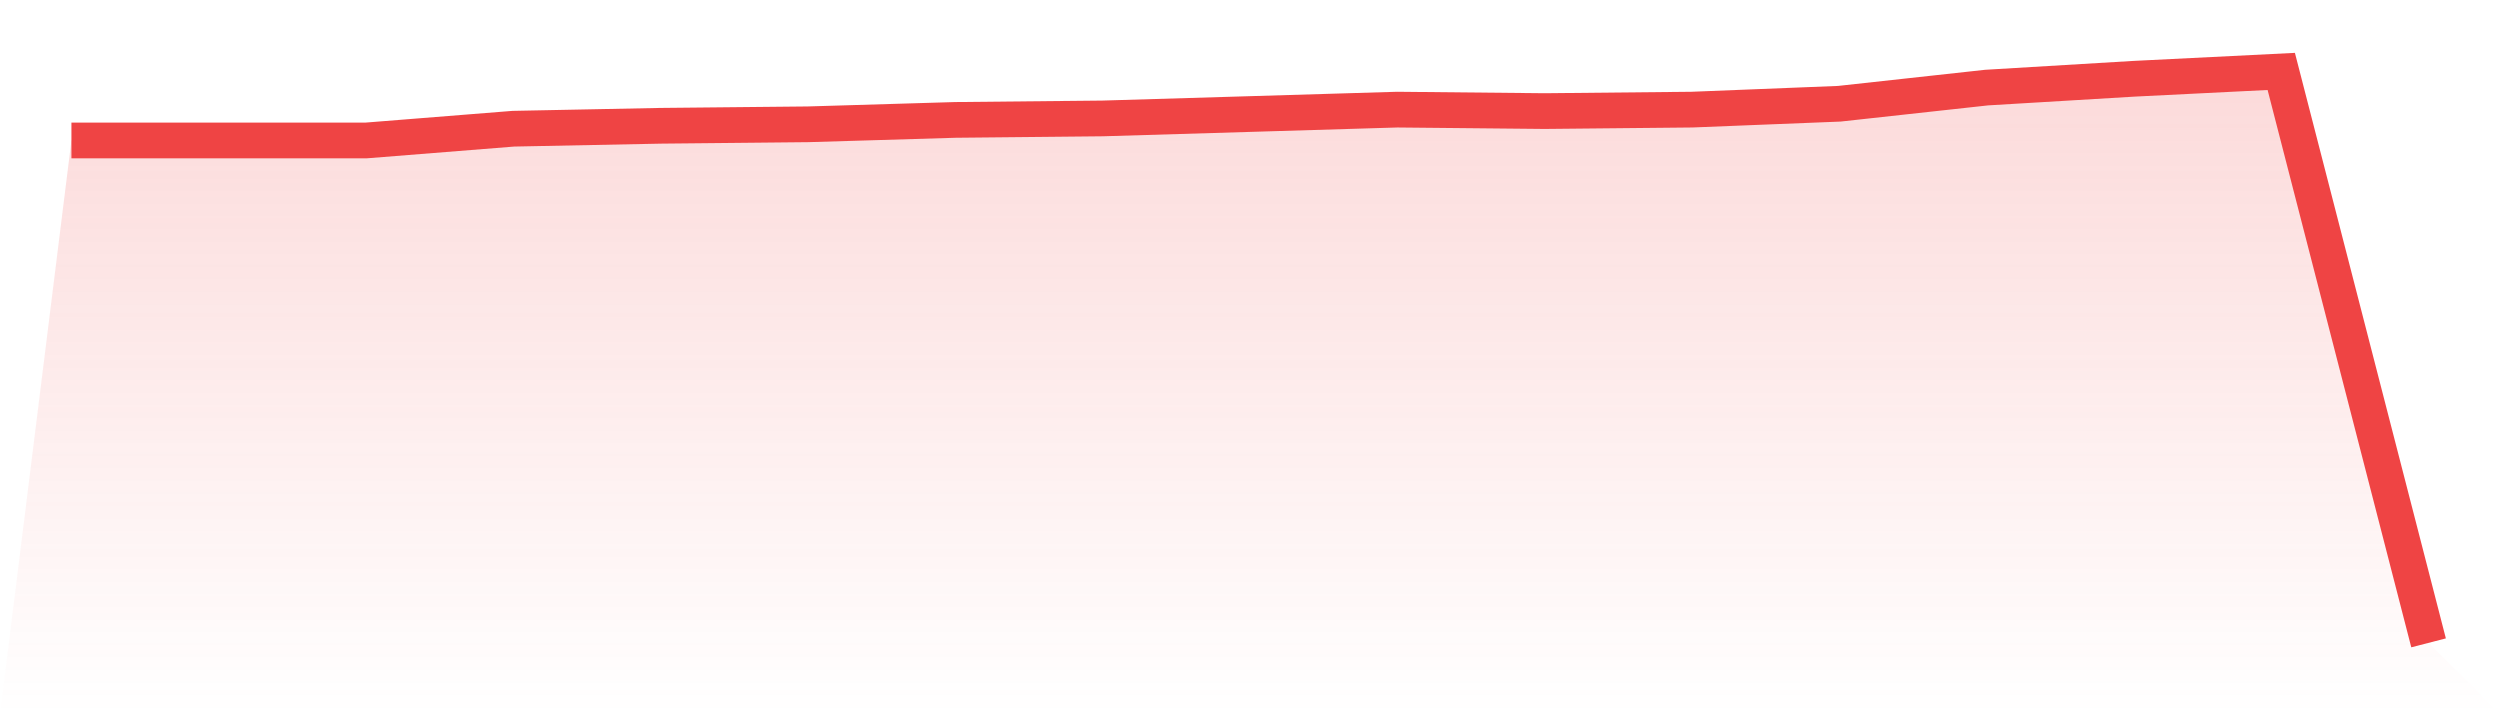 <svg viewBox="0 0 140 40" xmlns="http://www.w3.org/2000/svg">
<defs>
<linearGradient id="gradient" x1="0" x2="0" y1="0" y2="1">
<stop offset="0%" stop-color="#ef4444" stop-opacity="0.2"/>
<stop offset="100%" stop-color="#ef4444" stop-opacity="0"/>
</linearGradient>
</defs>
<path d="M4,7.866 L4,7.866 L12.25,7.866 L20.5,7.866 L28.75,7.208 L37,7.044 L45.25,6.961 L53.5,6.715 L61.75,6.632 L70,6.386 L78.25,6.139 L86.5,6.221 L94.75,6.139 L103,5.81 L111.25,4.905 L119.5,4.411 L127.75,4 L136,36 L140,40 L0,40 z" fill="url(#gradient)"/>
<path d="M4,7.866 L4,7.866 L12.25,7.866 L20.5,7.866 L28.75,7.208 L37,7.044 L45.25,6.961 L53.5,6.715 L61.75,6.632 L70,6.386 L78.25,6.139 L86.5,6.221 L94.75,6.139 L103,5.81 L111.25,4.905 L119.5,4.411 L127.75,4 L136,36" fill="none" stroke="#ef4444" stroke-width="2"/>
</svg>
